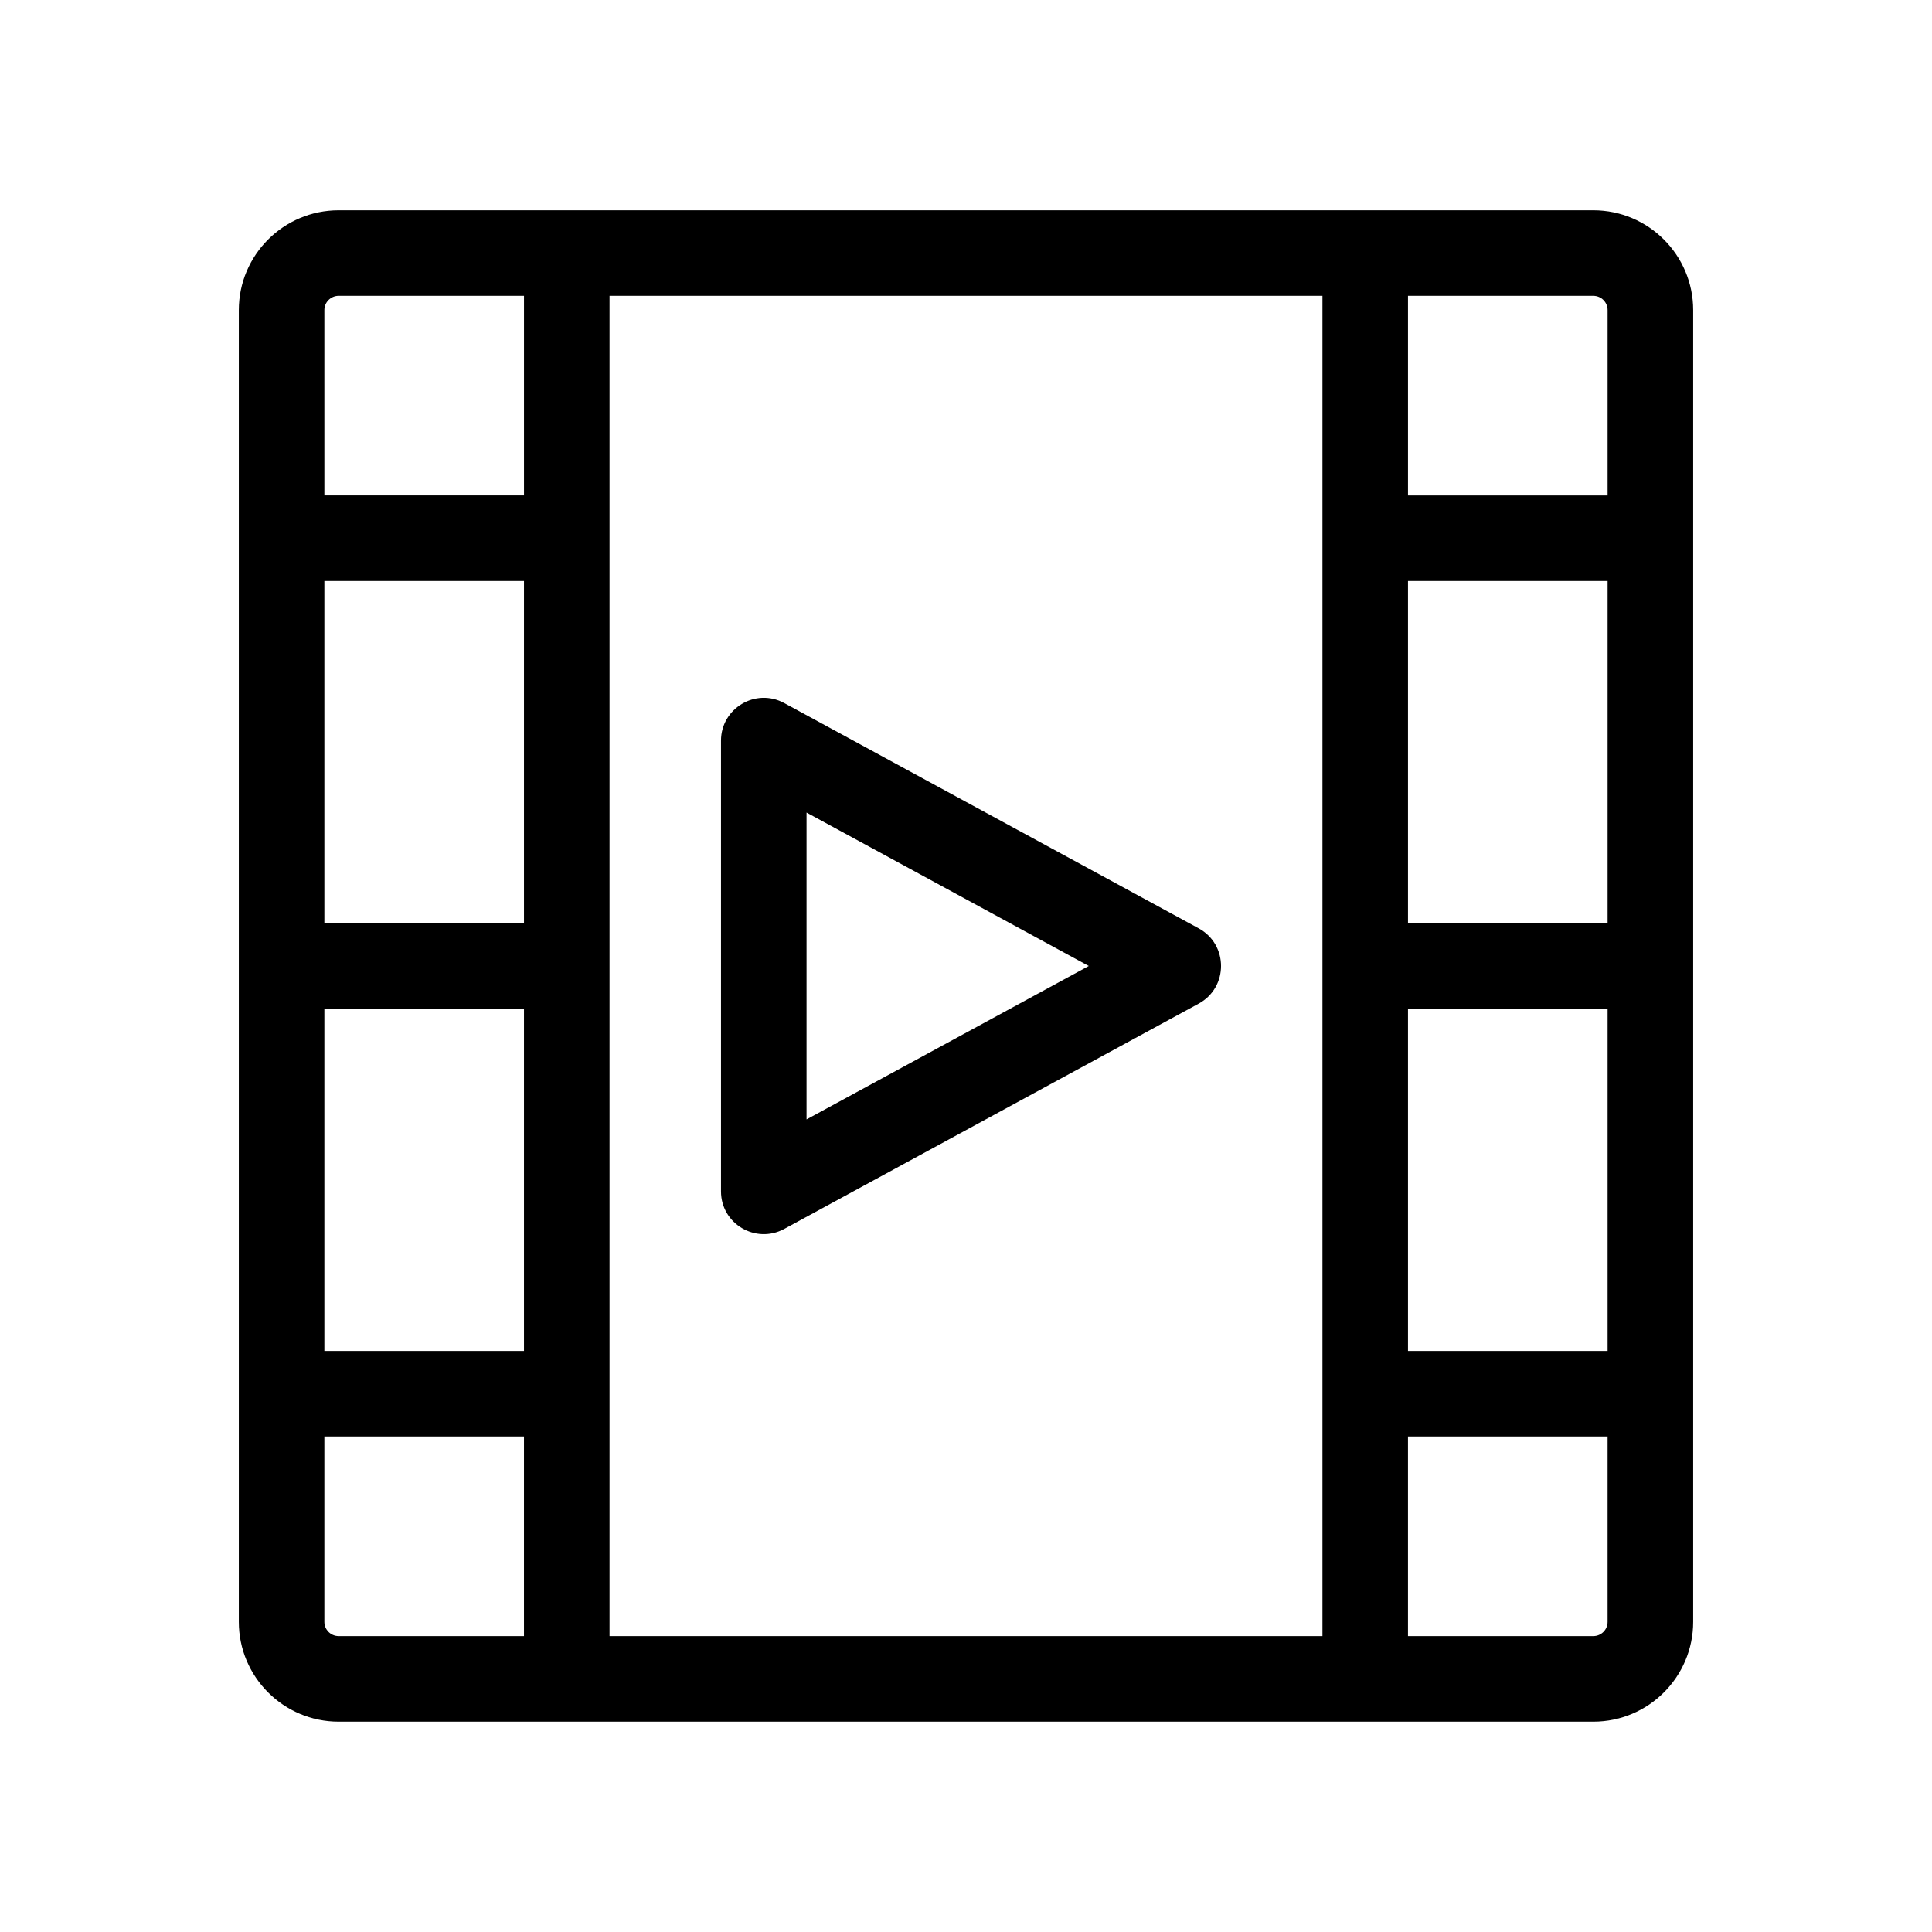 <?xml version="1.0" encoding="UTF-8"?>
<!-- Uploaded to: SVG Find, www.svgrepo.com, Generator: SVG Find Mixer Tools -->
<svg fill="#000000" width="800px" height="800px" version="1.1" viewBox="144 144 512 512" xmlns="http://www.w3.org/2000/svg">
 <g>
  <path d="m566.25 199.73h-332.51c-14.586 0-26.449 11.863-26.449 26.449v347.63c0 14.586 11.863 26.449 26.449 26.449h332.52c14.586 0 26.449-11.863 26.449-26.449v-347.63c0-14.586-11.867-26.449-26.453-26.449zm3.781 26.449v49.121h-52.898v-52.898h49.117c2.082 0 3.781 1.695 3.781 3.777zm-287.17 162.48h-52.898v-90.688h52.898zm0 22.672v90.688h-52.898v-90.688zm22.672-188.93h188.93v355.19h-188.93zm211.6 188.93h52.898v90.688h-52.898zm0-22.672v-90.688h52.898v90.688zm-283.39-166.26h49.121v52.898h-52.898l-0.004-49.121c0-2.082 1.699-3.777 3.781-3.777zm-3.781 351.41v-49.121h52.898v52.898h-49.117c-2.082 0-3.781-1.695-3.781-3.777zm336.29 3.777h-49.121v-52.898h52.898v49.121c0.004 2.082-1.695 3.777-3.777 3.777z"/>
  <path d="m461.68 390.03-109.86-59.715c-7.598-4.117-16.75 1.43-16.75 9.965v119.44c0 8.613 9.199 14.035 16.75 9.965l109.86-59.723c7.875-4.289 7.875-15.637 0-19.93zm-103.94 50.625v-81.316l74.793 40.66z"/>
 </g>
</svg>
